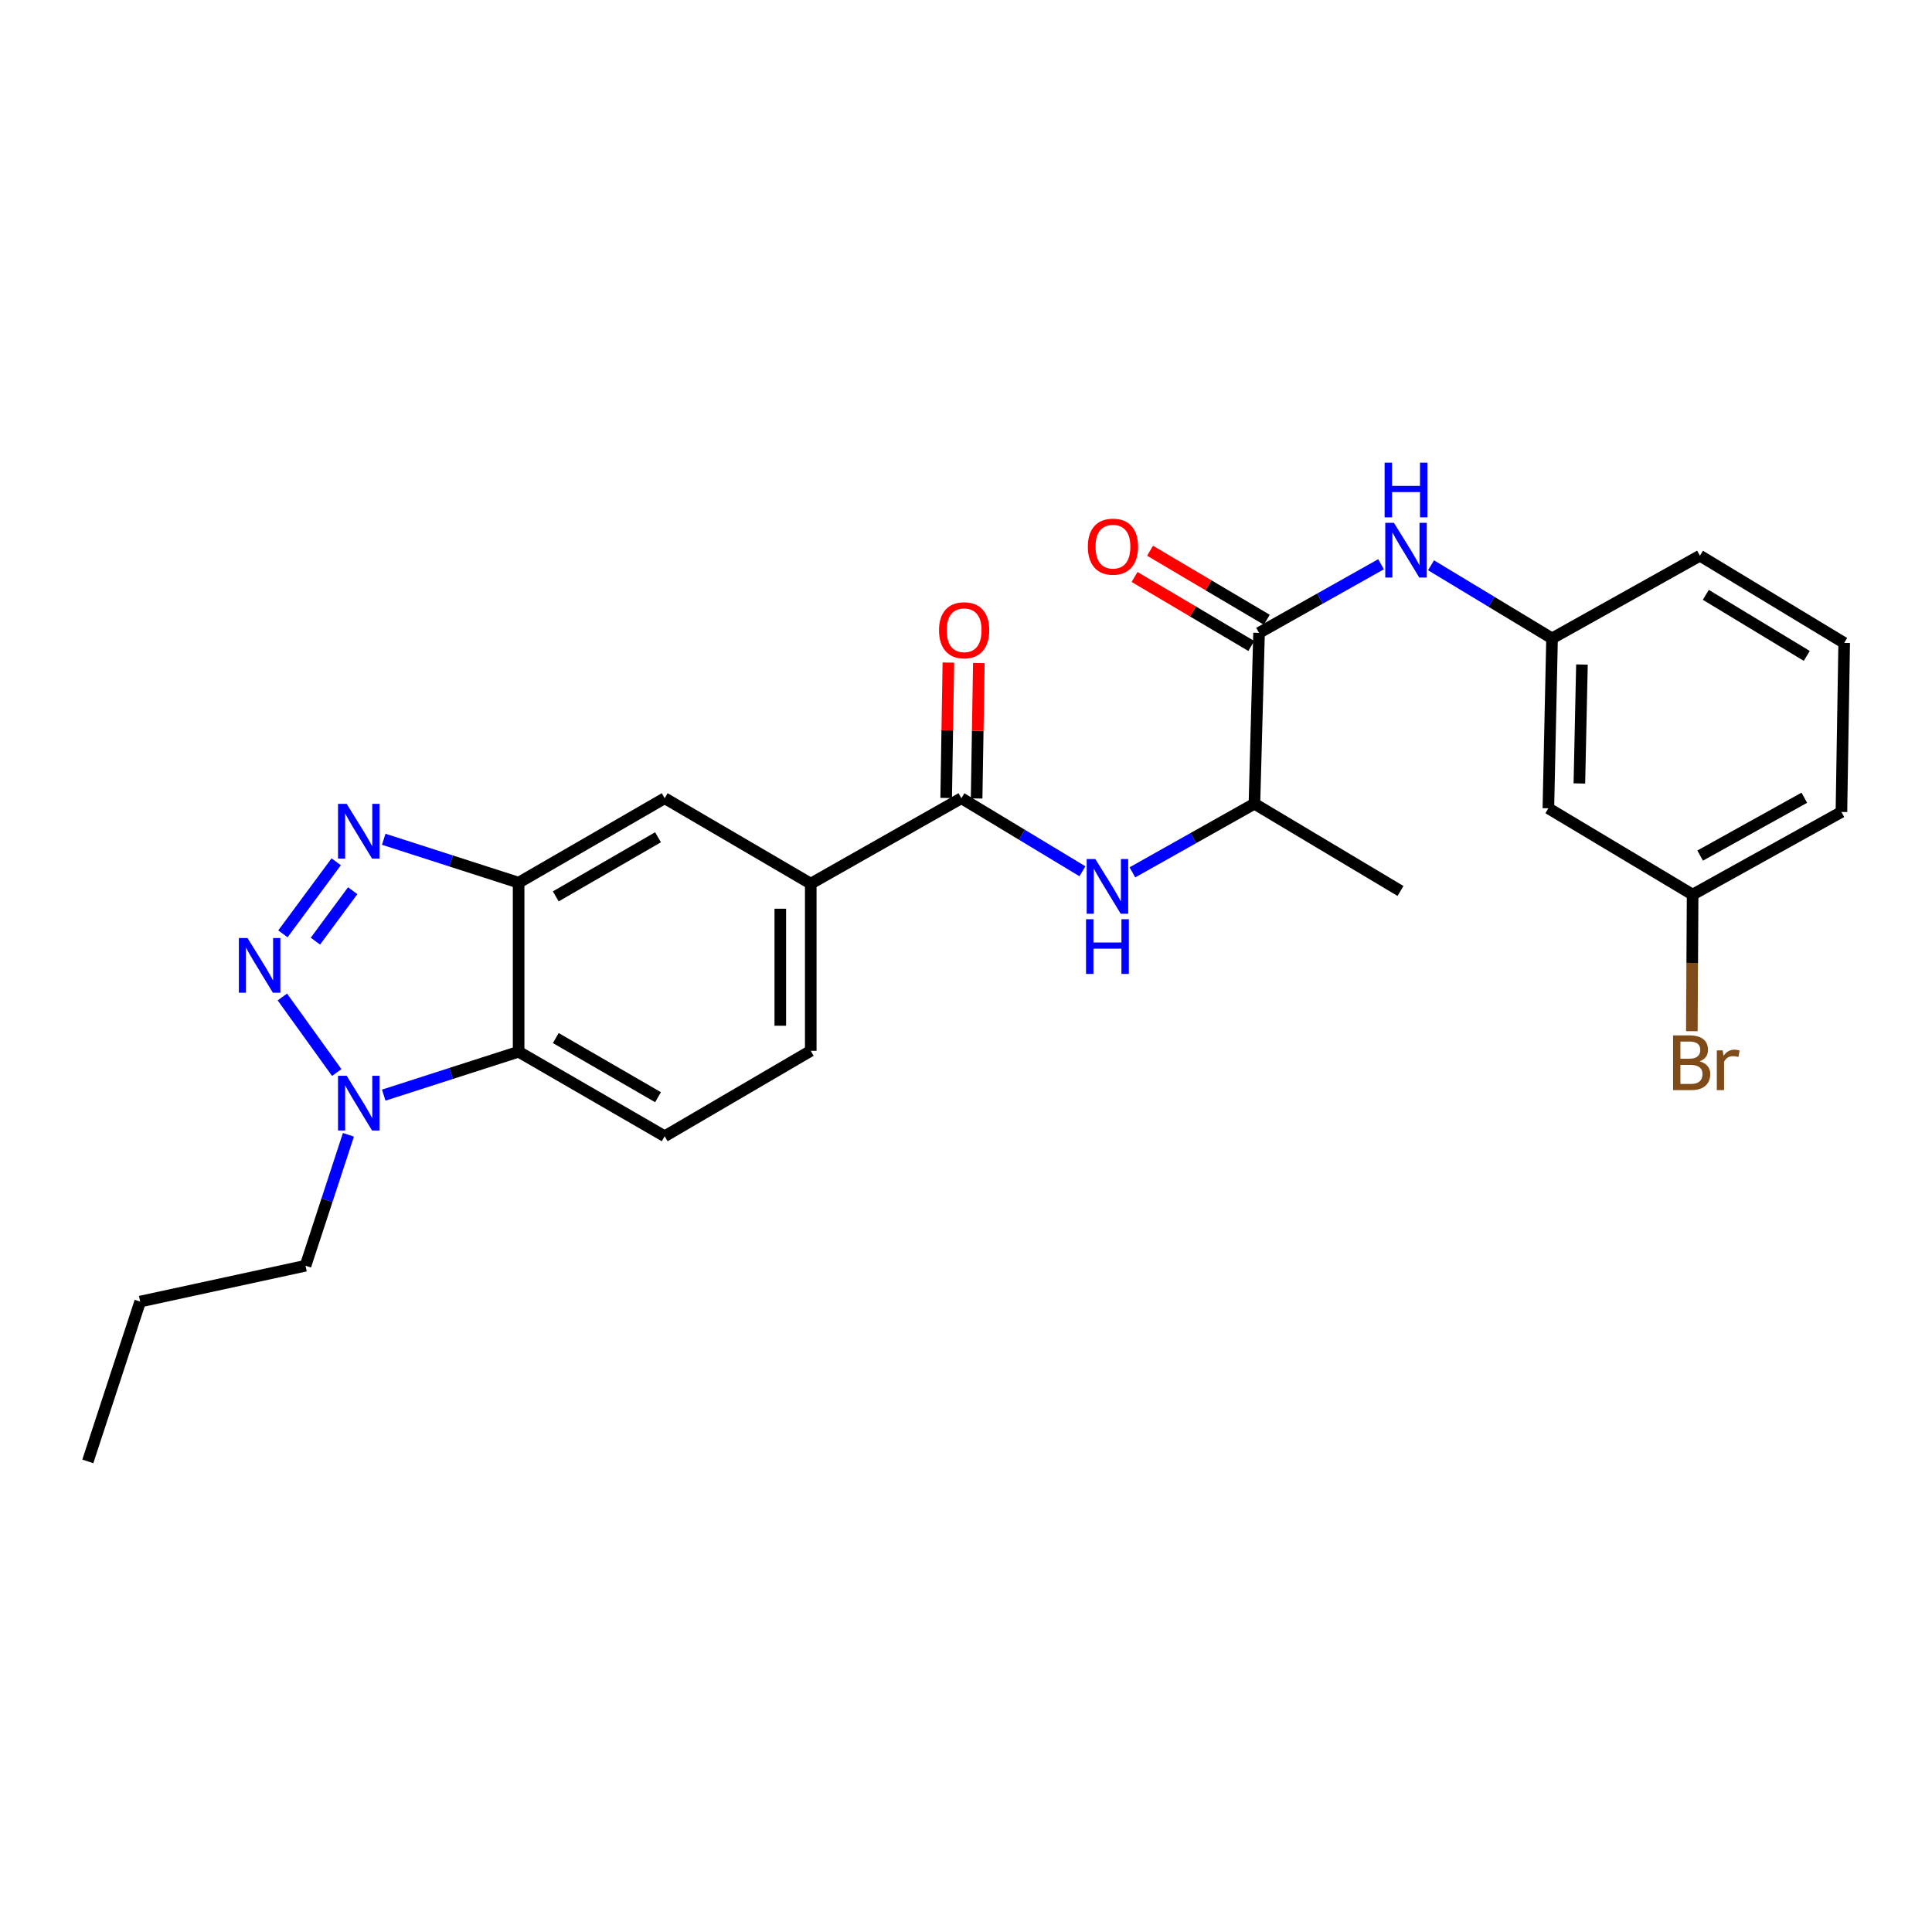 <?xml version='1.0' encoding='iso-8859-1'?>
<svg version='1.1' baseProfile='full'
              xmlns='http://www.w3.org/2000/svg'
                      xmlns:rdkit='http://www.rdkit.org/xml'
                      xmlns:xlink='http://www.w3.org/1999/xlink'
                  xml:space='preserve'
width='1000px' height='1000px' viewBox='0 0 1000 1000'>
<!-- END OF HEADER -->
<rect style='opacity:1.0;fill:#FFFFFF;stroke:none' width='1000' height='1000' x='0' y='0'> </rect>
<path class='bond-0' d='M 146.441,483.359 L 174.016,446.063' style='fill:none;fill-rule:evenodd;stroke:#0000FF;stroke-width:6px;stroke-linecap:butt;stroke-linejoin:miter;stroke-opacity:1' />
<path class='bond-0' d='M 163.253,487.137 L 182.556,461.03' style='fill:none;fill-rule:evenodd;stroke:#0000FF;stroke-width:6px;stroke-linecap:butt;stroke-linejoin:miter;stroke-opacity:1' />
<path class='bond-2' d='M 146.148,516.034 L 174.296,555.142' style='fill:none;fill-rule:evenodd;stroke:#0000FF;stroke-width:6px;stroke-linecap:butt;stroke-linejoin:miter;stroke-opacity:1' />
<path class='bond-1' d='M 198.619,434.408 L 233.528,445.642' style='fill:none;fill-rule:evenodd;stroke:#0000FF;stroke-width:6px;stroke-linecap:butt;stroke-linejoin:miter;stroke-opacity:1' />
<path class='bond-1' d='M 233.528,445.642 L 268.436,456.877' style='fill:none;fill-rule:evenodd;stroke:#000000;stroke-width:6px;stroke-linecap:butt;stroke-linejoin:miter;stroke-opacity:1' />
<path class='bond-9' d='M 268.436,456.877 L 344.044,413.156' style='fill:none;fill-rule:evenodd;stroke:#000000;stroke-width:6px;stroke-linecap:butt;stroke-linejoin:miter;stroke-opacity:1' />
<path class='bond-9' d='M 287.669,463.966 L 340.595,433.362' style='fill:none;fill-rule:evenodd;stroke:#000000;stroke-width:6px;stroke-linecap:butt;stroke-linejoin:miter;stroke-opacity:1' />
<path class='bond-26' d='M 268.436,456.877 L 268.436,544.379' style='fill:none;fill-rule:evenodd;stroke:#000000;stroke-width:6px;stroke-linecap:butt;stroke-linejoin:miter;stroke-opacity:1' />
<path class='bond-3' d='M 198.619,566.841 L 233.528,555.61' style='fill:none;fill-rule:evenodd;stroke:#0000FF;stroke-width:6px;stroke-linecap:butt;stroke-linejoin:miter;stroke-opacity:1' />
<path class='bond-3' d='M 233.528,555.61 L 268.436,544.379' style='fill:none;fill-rule:evenodd;stroke:#000000;stroke-width:6px;stroke-linecap:butt;stroke-linejoin:miter;stroke-opacity:1' />
<path class='bond-19' d='M 180.342,587.369 L 169.239,621.256' style='fill:none;fill-rule:evenodd;stroke:#0000FF;stroke-width:6px;stroke-linecap:butt;stroke-linejoin:miter;stroke-opacity:1' />
<path class='bond-19' d='M 169.239,621.256 L 158.136,655.143' style='fill:none;fill-rule:evenodd;stroke:#000000;stroke-width:6px;stroke-linecap:butt;stroke-linejoin:miter;stroke-opacity:1' />
<path class='bond-10' d='M 268.436,544.379 L 344.044,588.117' style='fill:none;fill-rule:evenodd;stroke:#000000;stroke-width:6px;stroke-linecap:butt;stroke-linejoin:miter;stroke-opacity:1' />
<path class='bond-10' d='M 287.671,537.294 L 340.597,567.91' style='fill:none;fill-rule:evenodd;stroke:#000000;stroke-width:6px;stroke-linecap:butt;stroke-linejoin:miter;stroke-opacity:1' />
<path class='bond-4' d='M 497.618,413.156 L 419.644,457.376' style='fill:none;fill-rule:evenodd;stroke:#000000;stroke-width:6px;stroke-linecap:butt;stroke-linejoin:miter;stroke-opacity:1' />
<path class='bond-6' d='M 497.618,413.156 L 528.94,432.067' style='fill:none;fill-rule:evenodd;stroke:#000000;stroke-width:6px;stroke-linecap:butt;stroke-linejoin:miter;stroke-opacity:1' />
<path class='bond-6' d='M 528.94,432.067 L 560.261,450.978' style='fill:none;fill-rule:evenodd;stroke:#0000FF;stroke-width:6px;stroke-linecap:butt;stroke-linejoin:miter;stroke-opacity:1' />
<path class='bond-13' d='M 505.499,413.285 L 506.07,378.243' style='fill:none;fill-rule:evenodd;stroke:#000000;stroke-width:6px;stroke-linecap:butt;stroke-linejoin:miter;stroke-opacity:1' />
<path class='bond-13' d='M 506.07,378.243 L 506.642,343.2' style='fill:none;fill-rule:evenodd;stroke:#FF0000;stroke-width:6px;stroke-linecap:butt;stroke-linejoin:miter;stroke-opacity:1' />
<path class='bond-13' d='M 489.737,413.028 L 490.308,377.986' style='fill:none;fill-rule:evenodd;stroke:#000000;stroke-width:6px;stroke-linecap:butt;stroke-linejoin:miter;stroke-opacity:1' />
<path class='bond-13' d='M 490.308,377.986 L 490.879,342.943' style='fill:none;fill-rule:evenodd;stroke:#FF0000;stroke-width:6px;stroke-linecap:butt;stroke-linejoin:miter;stroke-opacity:1' />
<path class='bond-5' d='M 651.682,327.572 L 649.291,416.011' style='fill:none;fill-rule:evenodd;stroke:#000000;stroke-width:6px;stroke-linecap:butt;stroke-linejoin:miter;stroke-opacity:1' />
<path class='bond-8' d='M 651.682,327.572 L 683.257,309.807' style='fill:none;fill-rule:evenodd;stroke:#000000;stroke-width:6px;stroke-linecap:butt;stroke-linejoin:miter;stroke-opacity:1' />
<path class='bond-8' d='M 683.257,309.807 L 714.832,292.042' style='fill:none;fill-rule:evenodd;stroke:#0000FF;stroke-width:6px;stroke-linecap:butt;stroke-linejoin:miter;stroke-opacity:1' />
<path class='bond-14' d='M 655.693,320.787 L 625.482,302.928' style='fill:none;fill-rule:evenodd;stroke:#000000;stroke-width:6px;stroke-linecap:butt;stroke-linejoin:miter;stroke-opacity:1' />
<path class='bond-14' d='M 625.482,302.928 L 595.271,285.069' style='fill:none;fill-rule:evenodd;stroke:#FF0000;stroke-width:6px;stroke-linecap:butt;stroke-linejoin:miter;stroke-opacity:1' />
<path class='bond-14' d='M 647.67,334.358 L 617.46,316.498' style='fill:none;fill-rule:evenodd;stroke:#000000;stroke-width:6px;stroke-linecap:butt;stroke-linejoin:miter;stroke-opacity:1' />
<path class='bond-14' d='M 617.46,316.498 L 587.249,298.639' style='fill:none;fill-rule:evenodd;stroke:#FF0000;stroke-width:6px;stroke-linecap:butt;stroke-linejoin:miter;stroke-opacity:1' />
<path class='bond-11' d='M 586.131,451.528 L 617.711,433.77' style='fill:none;fill-rule:evenodd;stroke:#0000FF;stroke-width:6px;stroke-linecap:butt;stroke-linejoin:miter;stroke-opacity:1' />
<path class='bond-11' d='M 617.711,433.77 L 649.291,416.011' style='fill:none;fill-rule:evenodd;stroke:#000000;stroke-width:6px;stroke-linecap:butt;stroke-linejoin:miter;stroke-opacity:1' />
<path class='bond-7' d='M 419.644,457.376 L 344.044,413.156' style='fill:none;fill-rule:evenodd;stroke:#000000;stroke-width:6px;stroke-linecap:butt;stroke-linejoin:miter;stroke-opacity:1' />
<path class='bond-27' d='M 419.644,457.376 L 419.644,543.897' style='fill:none;fill-rule:evenodd;stroke:#000000;stroke-width:6px;stroke-linecap:butt;stroke-linejoin:miter;stroke-opacity:1' />
<path class='bond-27' d='M 403.88,470.354 L 403.88,530.919' style='fill:none;fill-rule:evenodd;stroke:#000000;stroke-width:6px;stroke-linecap:butt;stroke-linejoin:miter;stroke-opacity:1' />
<path class='bond-12' d='M 740.702,292.592 L 772.019,311.51' style='fill:none;fill-rule:evenodd;stroke:#0000FF;stroke-width:6px;stroke-linecap:butt;stroke-linejoin:miter;stroke-opacity:1' />
<path class='bond-12' d='M 772.019,311.51 L 803.337,330.427' style='fill:none;fill-rule:evenodd;stroke:#000000;stroke-width:6px;stroke-linecap:butt;stroke-linejoin:miter;stroke-opacity:1' />
<path class='bond-15' d='M 344.044,588.117 L 419.644,543.897' style='fill:none;fill-rule:evenodd;stroke:#000000;stroke-width:6px;stroke-linecap:butt;stroke-linejoin:miter;stroke-opacity:1' />
<path class='bond-22' d='M 649.291,416.011 L 724.899,461.168' style='fill:none;fill-rule:evenodd;stroke:#000000;stroke-width:6px;stroke-linecap:butt;stroke-linejoin:miter;stroke-opacity:1' />
<path class='bond-16' d='M 803.337,330.427 L 801.436,418.367' style='fill:none;fill-rule:evenodd;stroke:#000000;stroke-width:6px;stroke-linecap:butt;stroke-linejoin:miter;stroke-opacity:1' />
<path class='bond-16' d='M 818.813,343.959 L 817.482,405.517' style='fill:none;fill-rule:evenodd;stroke:#000000;stroke-width:6px;stroke-linecap:butt;stroke-linejoin:miter;stroke-opacity:1' />
<path class='bond-21' d='M 803.337,330.427 L 879.891,287.626' style='fill:none;fill-rule:evenodd;stroke:#000000;stroke-width:6px;stroke-linecap:butt;stroke-linejoin:miter;stroke-opacity:1' />
<path class='bond-17' d='M 801.436,418.367 L 876.099,463.051' style='fill:none;fill-rule:evenodd;stroke:#000000;stroke-width:6px;stroke-linecap:butt;stroke-linejoin:miter;stroke-opacity:1' />
<path class='bond-18' d='M 876.099,463.051 L 875.896,498.394' style='fill:none;fill-rule:evenodd;stroke:#000000;stroke-width:6px;stroke-linecap:butt;stroke-linejoin:miter;stroke-opacity:1' />
<path class='bond-18' d='M 875.896,498.394 L 875.694,533.736' style='fill:none;fill-rule:evenodd;stroke:#7F4C19;stroke-width:6px;stroke-linecap:butt;stroke-linejoin:miter;stroke-opacity:1' />
<path class='bond-28' d='M 876.099,463.051 L 953.118,420.268' style='fill:none;fill-rule:evenodd;stroke:#000000;stroke-width:6px;stroke-linecap:butt;stroke-linejoin:miter;stroke-opacity:1' />
<path class='bond-28' d='M 879.997,442.853 L 933.91,412.904' style='fill:none;fill-rule:evenodd;stroke:#000000;stroke-width:6px;stroke-linecap:butt;stroke-linejoin:miter;stroke-opacity:1' />
<path class='bond-24' d='M 158.136,655.143 L 72.552,673.692' style='fill:none;fill-rule:evenodd;stroke:#000000;stroke-width:6px;stroke-linecap:butt;stroke-linejoin:miter;stroke-opacity:1' />
<path class='bond-20' d='M 954.545,332.783 L 879.891,287.626' style='fill:none;fill-rule:evenodd;stroke:#000000;stroke-width:6px;stroke-linecap:butt;stroke-linejoin:miter;stroke-opacity:1' />
<path class='bond-20' d='M 935.188,339.499 L 882.93,307.889' style='fill:none;fill-rule:evenodd;stroke:#000000;stroke-width:6px;stroke-linecap:butt;stroke-linejoin:miter;stroke-opacity:1' />
<path class='bond-23' d='M 954.545,332.783 L 953.118,420.268' style='fill:none;fill-rule:evenodd;stroke:#000000;stroke-width:6px;stroke-linecap:butt;stroke-linejoin:miter;stroke-opacity:1' />
<path class='bond-25' d='M 72.552,673.692 L 45.455,756.421' style='fill:none;fill-rule:evenodd;stroke:#000000;stroke-width:6px;stroke-linecap:butt;stroke-linejoin:miter;stroke-opacity:1' />
<path  class='atom-0' d='M 128.116 485.518
L 137.396 500.518
Q 138.316 501.998, 139.796 504.678
Q 141.276 507.358, 141.356 507.518
L 141.356 485.518
L 145.116 485.518
L 145.116 513.838
L 141.236 513.838
L 131.276 497.438
Q 130.116 495.518, 128.876 493.318
Q 127.676 491.118, 127.316 490.438
L 127.316 513.838
L 123.636 513.838
L 123.636 485.518
L 128.116 485.518
' fill='#0000FF'/>
<path  class='atom-1' d='M 179.447 416.092
L 188.727 431.092
Q 189.647 432.572, 191.127 435.252
Q 192.607 437.932, 192.687 438.092
L 192.687 416.092
L 196.447 416.092
L 196.447 444.412
L 192.567 444.412
L 182.607 428.012
Q 181.447 426.092, 180.207 423.892
Q 179.007 421.692, 178.647 421.012
L 178.647 444.412
L 174.967 444.412
L 174.967 416.092
L 179.447 416.092
' fill='#0000FF'/>
<path  class='atom-3' d='M 179.447 556.835
L 188.727 571.835
Q 189.647 573.315, 191.127 575.995
Q 192.607 578.675, 192.687 578.835
L 192.687 556.835
L 196.447 556.835
L 196.447 585.155
L 192.567 585.155
L 182.607 568.755
Q 181.447 566.835, 180.207 564.635
Q 179.007 562.435, 178.647 561.755
L 178.647 585.155
L 174.967 585.155
L 174.967 556.835
L 179.447 556.835
' fill='#0000FF'/>
<path  class='atom-7' d='M 566.949 444.635
L 576.229 459.635
Q 577.149 461.115, 578.629 463.795
Q 580.109 466.475, 580.189 466.635
L 580.189 444.635
L 583.949 444.635
L 583.949 472.955
L 580.069 472.955
L 570.109 456.555
Q 568.949 454.635, 567.709 452.435
Q 566.509 450.235, 566.149 449.555
L 566.149 472.955
L 562.469 472.955
L 562.469 444.635
L 566.949 444.635
' fill='#0000FF'/>
<path  class='atom-7' d='M 562.129 475.787
L 565.969 475.787
L 565.969 487.827
L 580.449 487.827
L 580.449 475.787
L 584.289 475.787
L 584.289 504.107
L 580.449 504.107
L 580.449 491.027
L 565.969 491.027
L 565.969 504.107
L 562.129 504.107
L 562.129 475.787
' fill='#0000FF'/>
<path  class='atom-9' d='M 721.494 270.611
L 730.774 285.611
Q 731.694 287.091, 733.174 289.771
Q 734.654 292.451, 734.734 292.611
L 734.734 270.611
L 738.494 270.611
L 738.494 298.931
L 734.614 298.931
L 724.654 282.531
Q 723.494 280.611, 722.254 278.411
Q 721.054 276.211, 720.694 275.531
L 720.694 298.931
L 717.014 298.931
L 717.014 270.611
L 721.494 270.611
' fill='#0000FF'/>
<path  class='atom-9' d='M 716.674 239.459
L 720.514 239.459
L 720.514 251.499
L 734.994 251.499
L 734.994 239.459
L 738.834 239.459
L 738.834 267.779
L 734.994 267.779
L 734.994 254.699
L 720.514 254.699
L 720.514 267.779
L 716.674 267.779
L 716.674 239.459
' fill='#0000FF'/>
<path  class='atom-14' d='M 486.037 326.216
Q 486.037 319.416, 489.397 315.616
Q 492.757 311.816, 499.037 311.816
Q 505.317 311.816, 508.677 315.616
Q 512.037 319.416, 512.037 326.216
Q 512.037 333.096, 508.637 337.016
Q 505.237 340.896, 499.037 340.896
Q 492.797 340.896, 489.397 337.016
Q 486.037 333.136, 486.037 326.216
M 499.037 337.696
Q 503.357 337.696, 505.677 334.816
Q 508.037 331.896, 508.037 326.216
Q 508.037 320.656, 505.677 317.856
Q 503.357 315.016, 499.037 315.016
Q 494.717 315.016, 492.357 317.816
Q 490.037 320.616, 490.037 326.216
Q 490.037 331.936, 492.357 334.816
Q 494.717 337.696, 499.037 337.696
' fill='#FF0000'/>
<path  class='atom-15' d='M 563.064 282.951
Q 563.064 276.151, 566.424 272.351
Q 569.784 268.551, 576.064 268.551
Q 582.344 268.551, 585.704 272.351
Q 589.064 276.151, 589.064 282.951
Q 589.064 289.831, 585.664 293.751
Q 582.264 297.631, 576.064 297.631
Q 569.824 297.631, 566.424 293.751
Q 563.064 289.871, 563.064 282.951
M 576.064 294.431
Q 580.384 294.431, 582.704 291.551
Q 585.064 288.631, 585.064 282.951
Q 585.064 277.391, 582.704 274.591
Q 580.384 271.751, 576.064 271.751
Q 571.744 271.751, 569.384 274.551
Q 567.064 277.351, 567.064 282.951
Q 567.064 288.671, 569.384 291.551
Q 571.744 294.431, 576.064 294.431
' fill='#FF0000'/>
<path  class='atom-19' d='M 879.74 549.352
Q 882.46 550.112, 883.82 551.792
Q 885.22 553.432, 885.22 555.872
Q 885.22 559.792, 882.7 562.032
Q 880.22 564.232, 875.5 564.232
L 865.98 564.232
L 865.98 535.912
L 874.34 535.912
Q 879.18 535.912, 881.62 537.872
Q 884.06 539.832, 884.06 543.432
Q 884.06 547.712, 879.74 549.352
M 869.78 539.112
L 869.78 547.992
L 874.34 547.992
Q 877.14 547.992, 878.58 546.872
Q 880.06 545.712, 880.06 543.432
Q 880.06 539.112, 874.34 539.112
L 869.78 539.112
M 875.5 561.032
Q 878.26 561.032, 879.74 559.712
Q 881.22 558.392, 881.22 555.872
Q 881.22 553.552, 879.58 552.392
Q 877.98 551.192, 874.9 551.192
L 869.78 551.192
L 869.78 561.032
L 875.5 561.032
' fill='#7F4C19'/>
<path  class='atom-19' d='M 891.66 543.672
L 892.1 546.512
Q 894.26 543.312, 897.78 543.312
Q 898.9 543.312, 900.42 543.712
L 899.82 547.072
Q 898.1 546.672, 897.14 546.672
Q 895.46 546.672, 894.34 547.352
Q 893.26 547.992, 892.38 549.552
L 892.38 564.232
L 888.62 564.232
L 888.62 543.672
L 891.66 543.672
' fill='#7F4C19'/>
</svg>
